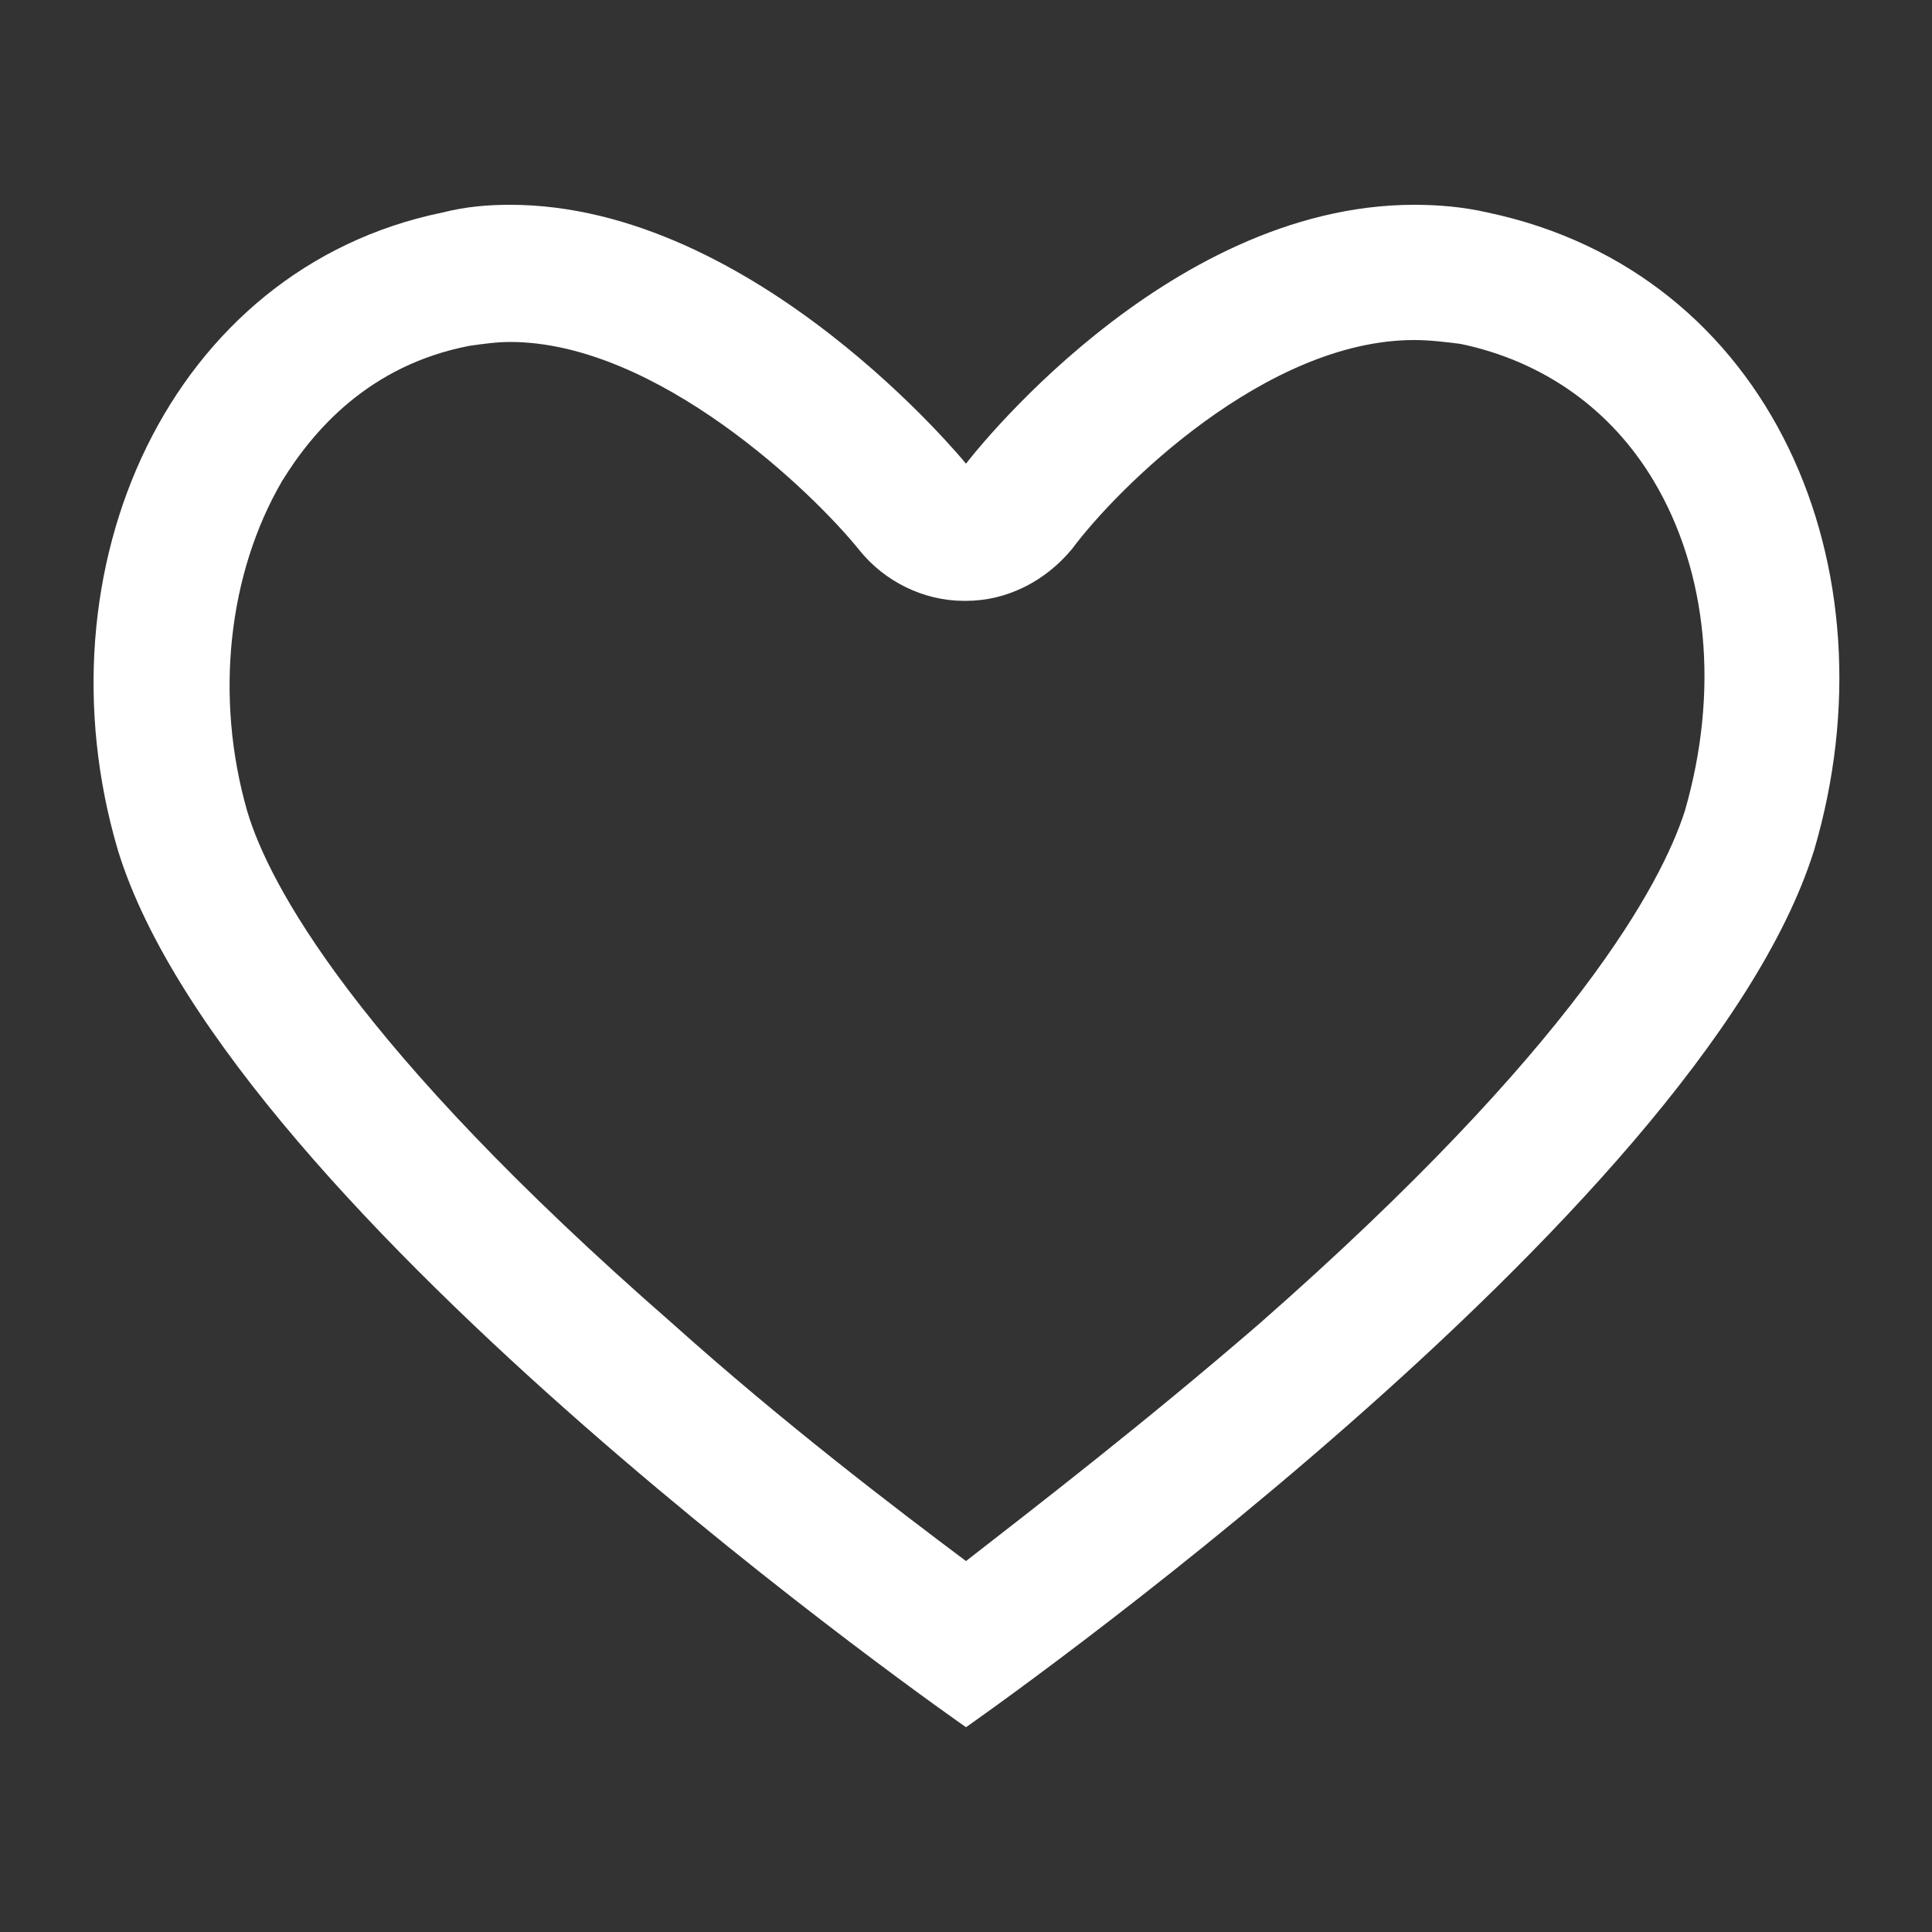 <?xml version="1.0" encoding="utf-8"?>
<!-- Generator: Adobe Illustrator 24.3.0, SVG Export Plug-In . SVG Version: 6.00 Build 0)  -->
<svg version="1.1" id="レイヤー_1" xmlns="http://www.w3.org/2000/svg" xmlns:xlink="http://www.w3.org/1999/xlink" x="0px"
	 y="0px" viewBox="0 0 100 100" style="enable-background:new 0 0 100 100;" xml:space="preserve">
<rect x="0" y="0" width="100" height="100" fill="#333333" stroke="none"/>
<style type="text/css">
	.st0{fill:#FFFFFF;}
</style>
<g>
	<path class="st0" d="M73.2,17.6L73.2,17.6c0.8,0,1.6,0.1,2.4,0.2c4.3,0.9,7.8,3.4,10,7.1c2.8,4.7,3.4,10.9,1.6,17.1
		c-1.2,3.7-5.6,12.1-22,26.5C59.3,73.6,53.6,78,50,80.8c-3.6-2.7-9.4-7.1-15.2-12.3C18.3,54.1,13.9,45.7,12.8,42
		c-1.7-5.9-1-12.3,1.8-17.1c1.6-2.6,4.5-6,9.7-7c0.7-0.1,1.4-0.2,2.1-0.2c7.6,0,15.7,7.8,18.1,10.8c1.3,1.6,3.3,2.6,5.4,2.6H50
		c2.1,0,4.1-1,5.5-2.7C57.8,25.3,65.5,17.6,73.2,17.6 M73.2,10.6C60.2,10.6,50,24,50,24S39.1,10.6,26.4,10.6c-1.2,0-2.3,0.1-3.5,0.4
		C8.8,13.9,1.8,29.4,6.1,44C11.9,62.9,50,89.4,50,89.4S88,62.9,93.9,44c4.3-14.6-2.2-29.9-16.9-33C75.7,10.7,74.4,10.6,73.2,10.6
		L73.2,10.6z"/>
</g>
</svg>
